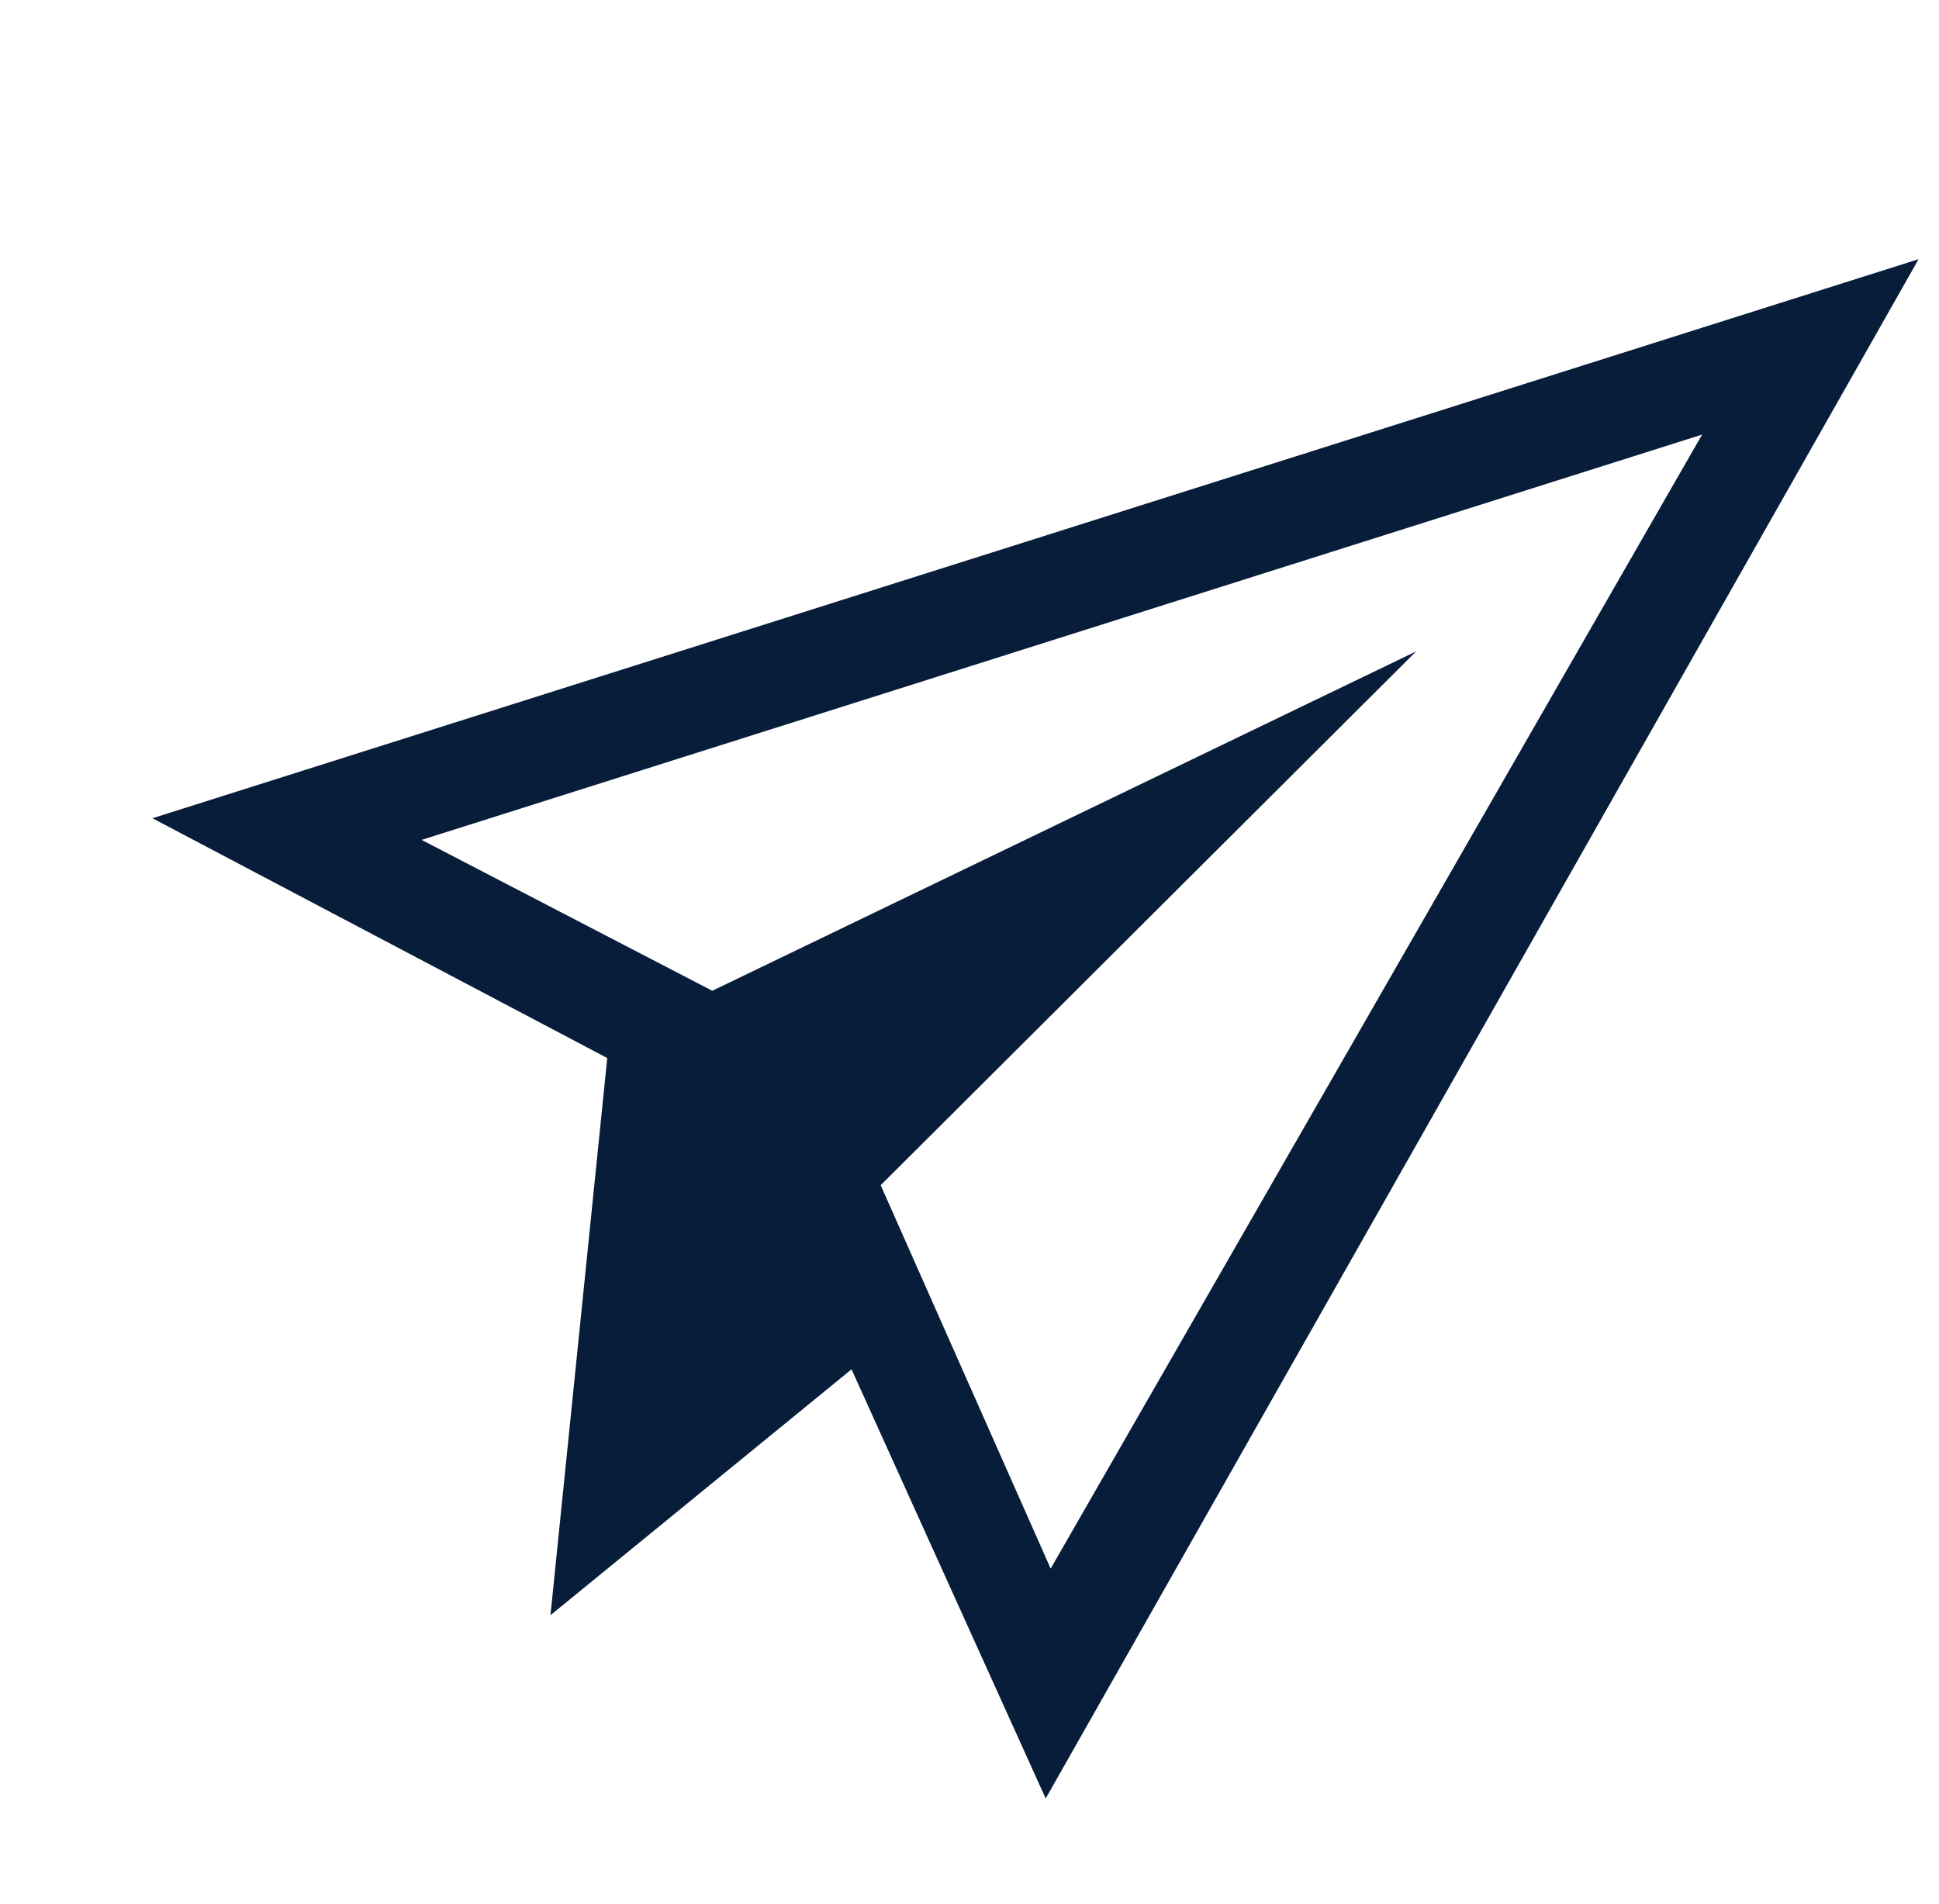 <svg width="55" height="54" viewBox="0 0 55 54" fill="none" xmlns="http://www.w3.org/2000/svg">
<g clip-path="url(#clip0_3260_336)">
<path d="M54.421 7.352L4.324 23.211L17.225 30.013L15.614 45.818L24.154 38.843L29.661 51.017L54.421 7.352ZM24.981 33.62L40.168 18.478L20.204 28.105L11.959 23.825L48.28 12.328L29.802 44.496L24.981 33.62Z" fill="#071D3A"/>
</g>
<defs>
<clipPath id="clip0_3260_336">
<rect width="47" height="47" fill="white" transform="translate(8) rotate(9)"/>
</clipPath>
</defs>
</svg>

